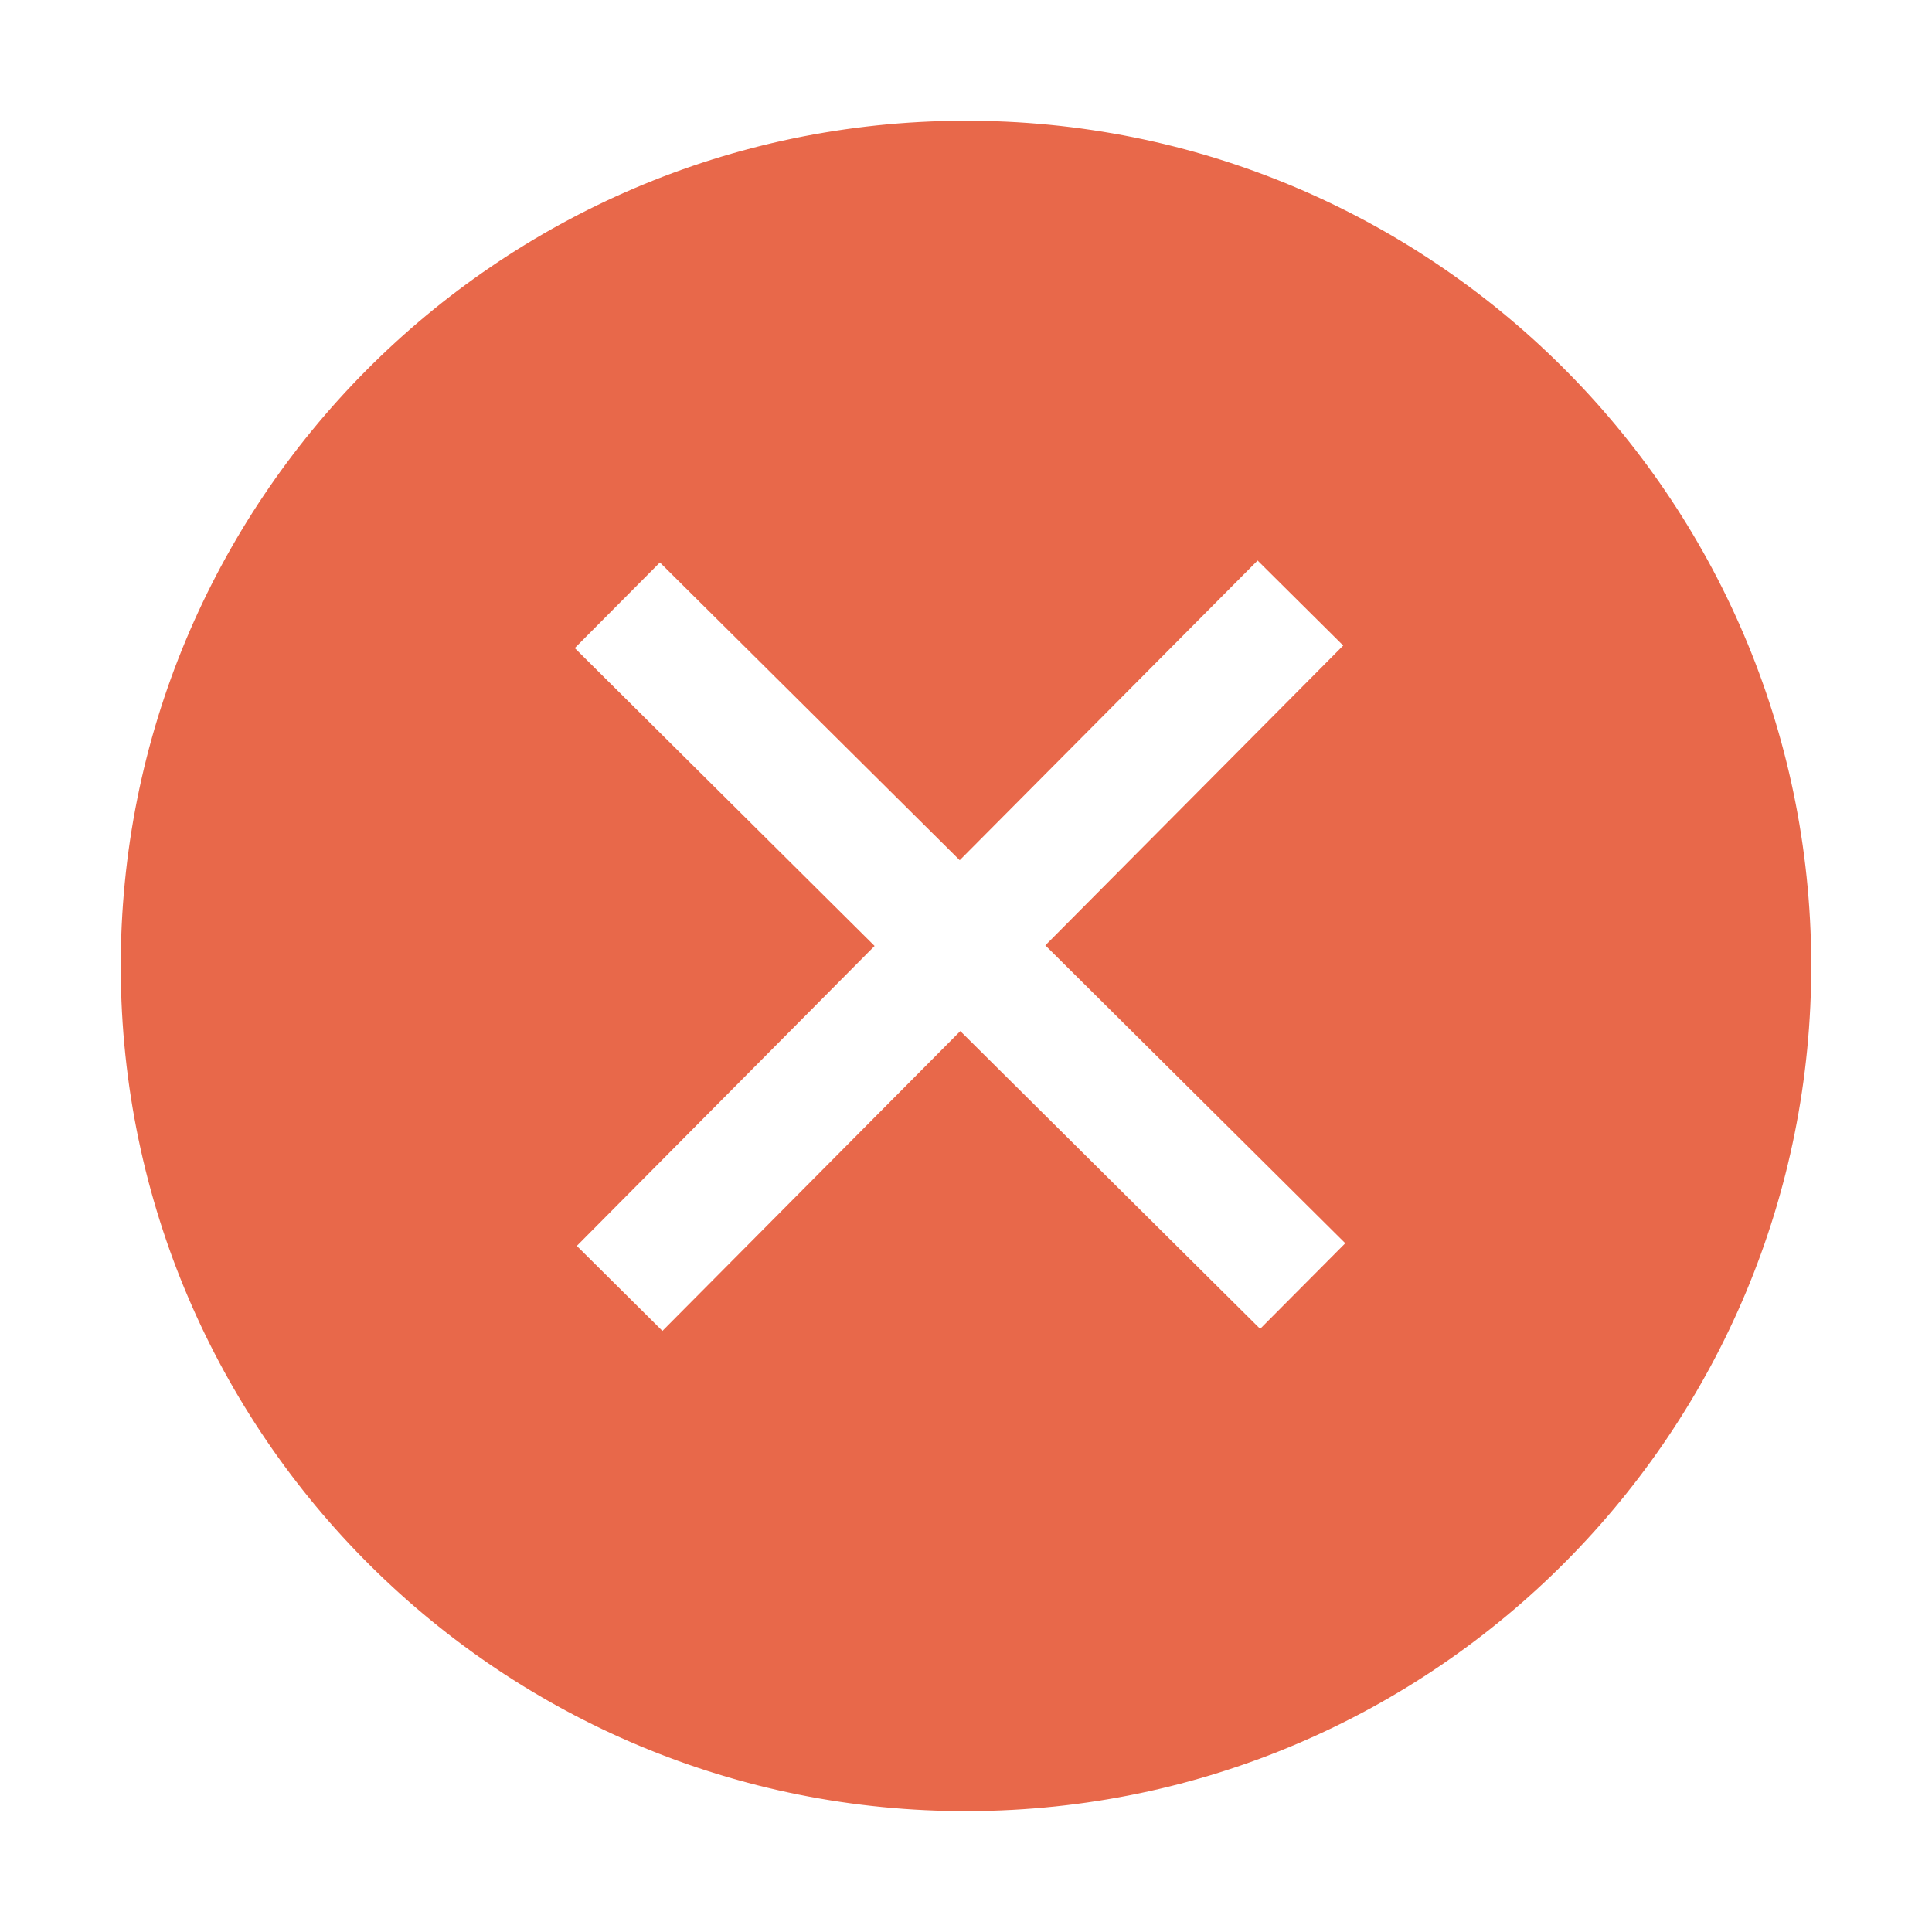 <?xml version="1.0" encoding="UTF-8"?>
<svg width="16px" height="16px" viewBox="0 0 16 16" version="1.1" xmlns="http://www.w3.org/2000/svg" xmlns:xlink="http://www.w3.org/1999/xlink">
    <title>状态-失败</title>
    <g id="状态-失败" stroke="none" stroke-width="1" fill="none" fill-rule="evenodd">
        <g id="图示-图标">
            <rect id="矩形" stroke="#979797" stroke-width="1.333" fill="#D8D8D8" opacity="0" x="0.667" y="0.667" width="14.667" height="14.667"></rect>
            <path d="M10.436,11.005 L7.953,8.539 L5.486,11.022 L4.777,10.318 L7.243,7.834 L4.76,5.367 L5.465,4.658 L7.948,7.124 L10.415,4.642 L11.124,5.346 L8.657,7.829 L11.141,10.296 L10.436,11.005 Z M1,8.024 C1.013,11.889 4.158,15.013 8.023,14.999 C11.89,14.986 15.013,11.842 15,7.976 C14.987,4.11 11.842,0.986 7.977,1 C4.11,1.013 0.987,4.157 1,8.024 Z" id="图标-填色" fill="#E8684A"></path>
        </g>
    </g>
</svg>